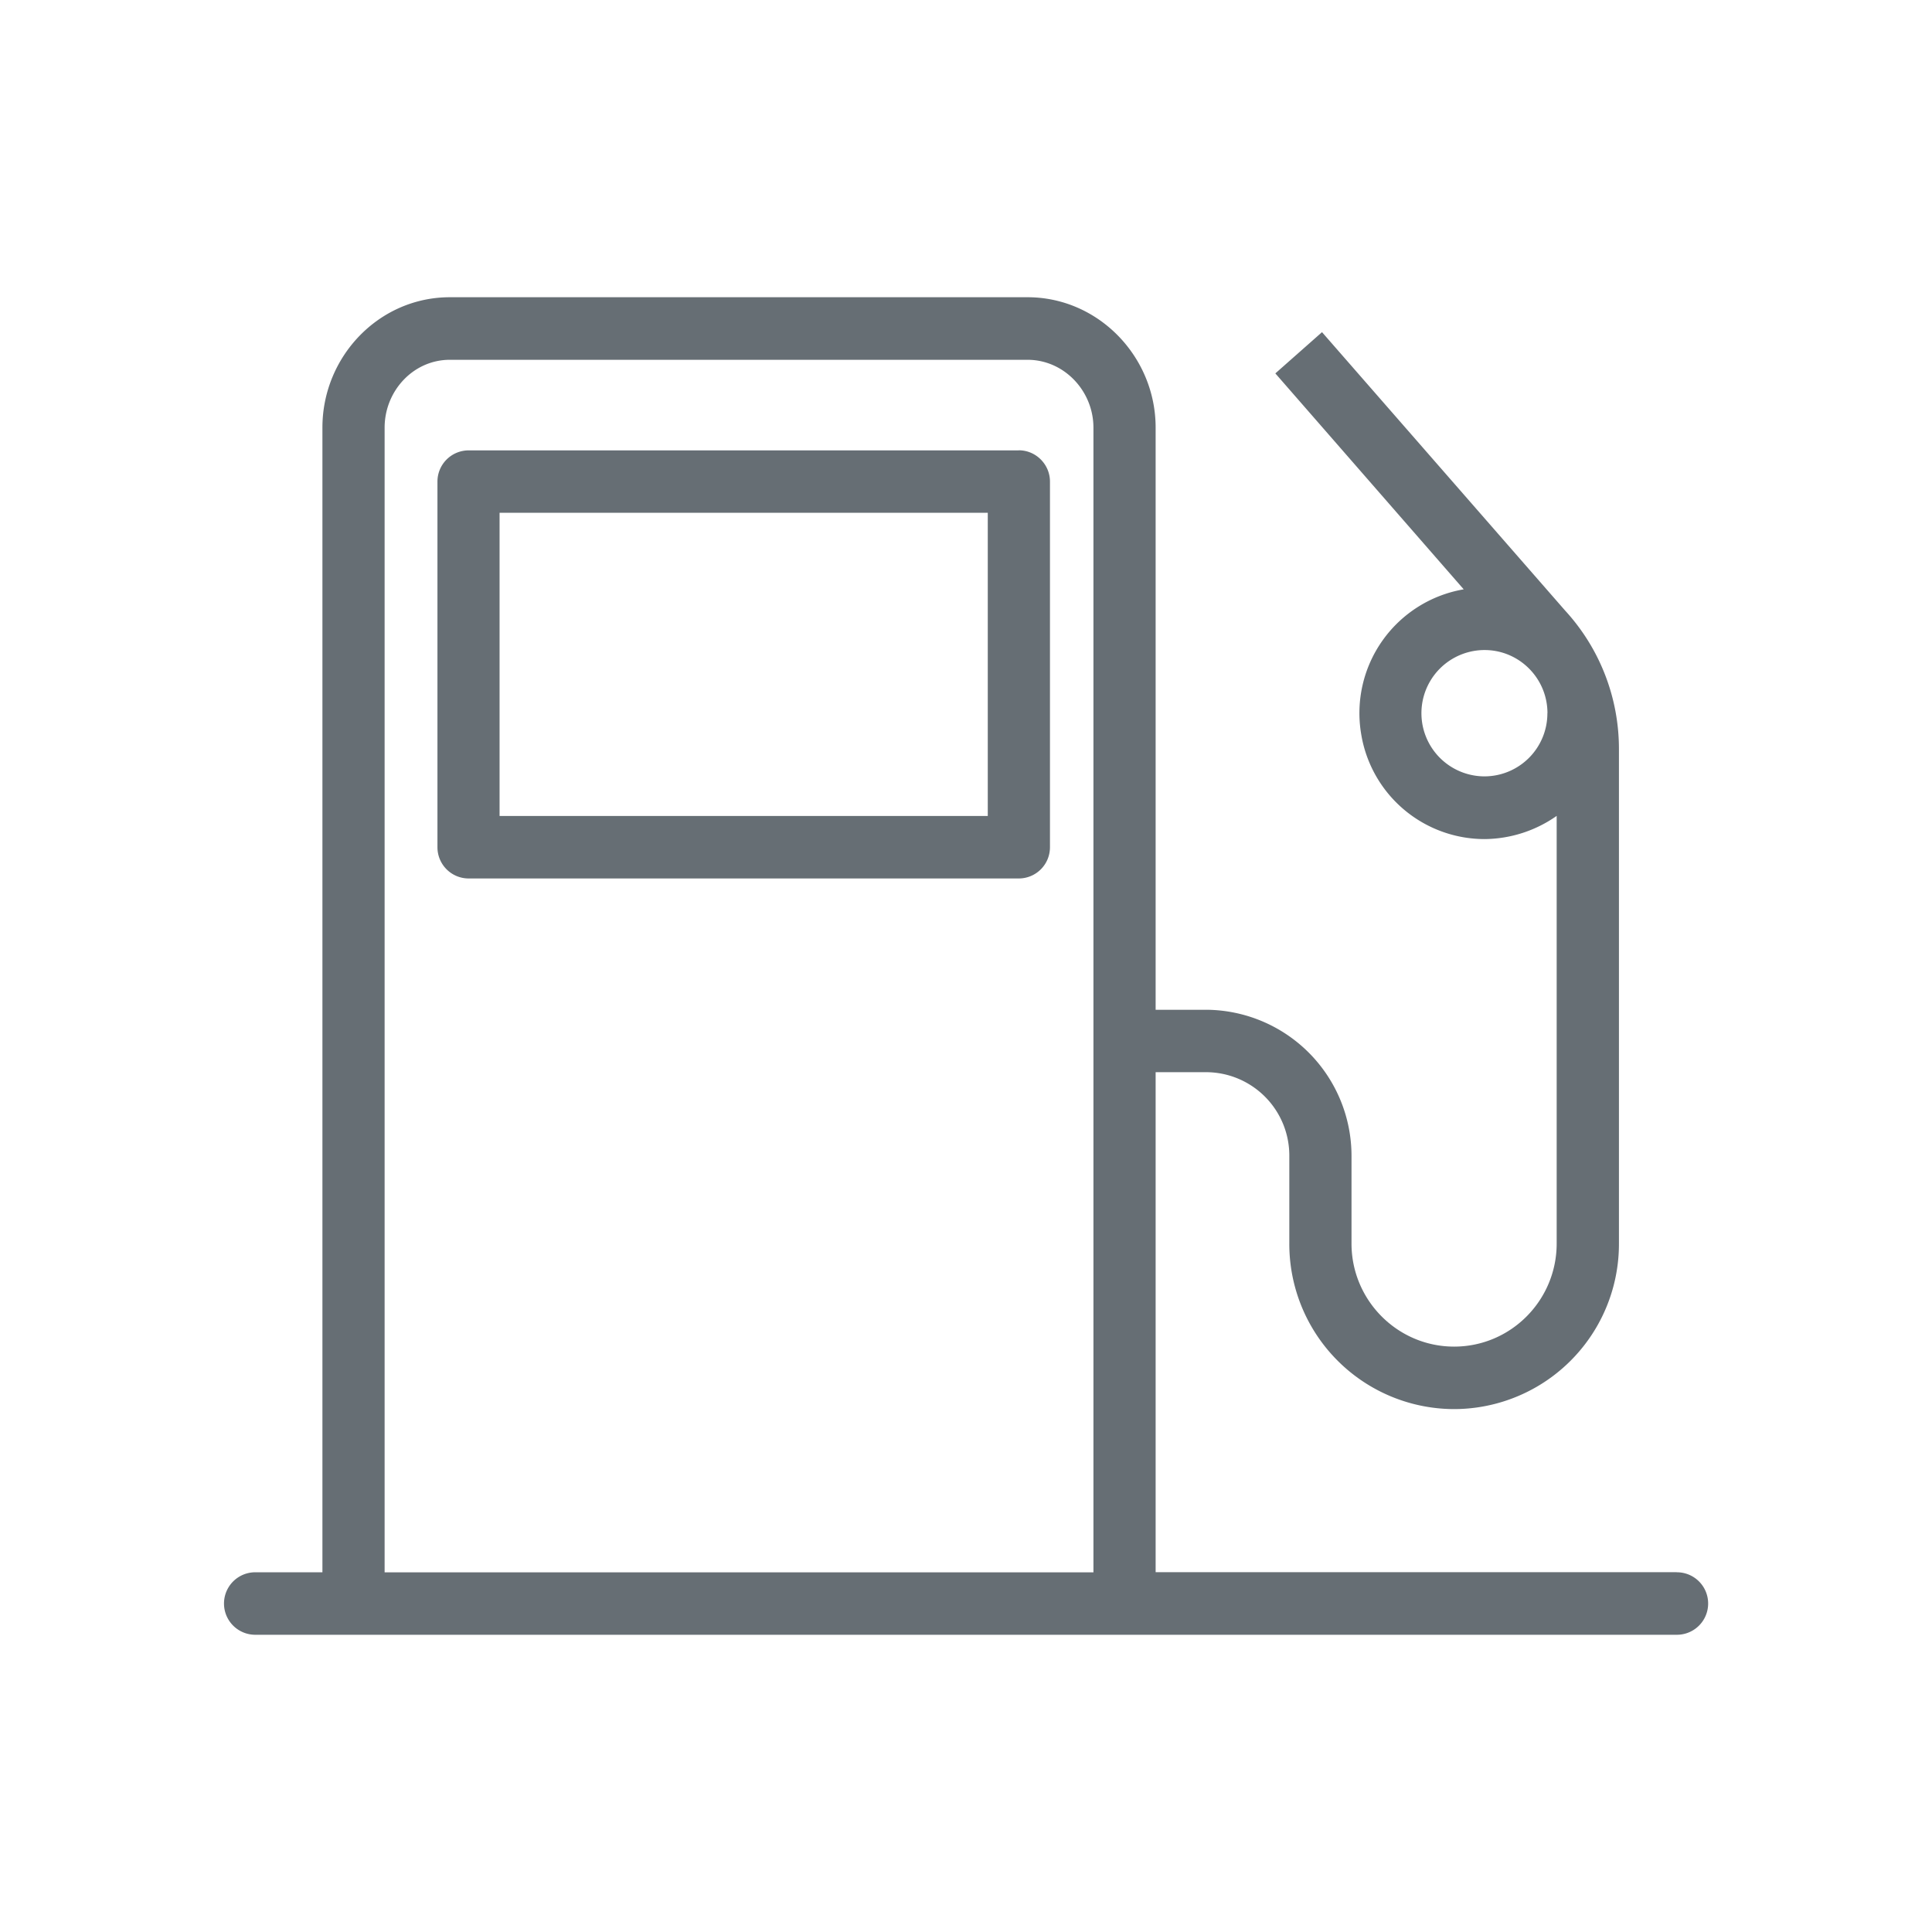 <svg xmlns="http://www.w3.org/2000/svg" width="26" height="26" viewBox="0 0 26 26">
    <path fill="#666E74" fill-rule="nonzero" d="M13.711 6.06c.23 0 .419.19.419.421v4.92a.42.42 0 0 1-.419.421H6.305a.42.42 0 0 1-.418-.42v-4.92a.42.42 0 0 1 .418-.421h7.406zm-.418 4.921v-4.08h-6.57v4.08h6.57zm9.272 10.178a.42.42 0 0 1 .004.841H3.435a.42.42 0 0 1 0-.841h.904V5.754C4.339 4.799 5.1 4 6.054 4h7.774c.954 0 1.724.8 1.724 1.754v7.835h.686a1.967 1.967 0 0 1 1.95 1.98v1.166c0 .765.62 1.387 1.381 1.387.762 0 1.38-.622 1.38-1.387V10.98a1.71 1.71 0 0 1-.97.312 1.684 1.684 0 0 1-1.661-1.414 1.69 1.69 0 0 1 1.38-1.947l-2.535-2.906.628-.555 3.272 3.747c.468.51.724 1.174.724 1.863v6.654a2.222 2.222 0 0 1-2.218 2.229 2.222 2.222 0 0 1-2.218-2.23v-1.173a1.122 1.122 0 0 0-1.117-1.131h-.682v6.729h7.013zm-1.74-11.561c0-.471-.381-.85-.846-.85a.85.85 0 0 0 0 1.7.848.848 0 0 0 .845-.85zm-6.11 11.56V5.755c0-.492-.393-.913-.887-.913H6.054c-.493 0-.878.42-.878.913v15.405h9.54z"/>
</svg>
